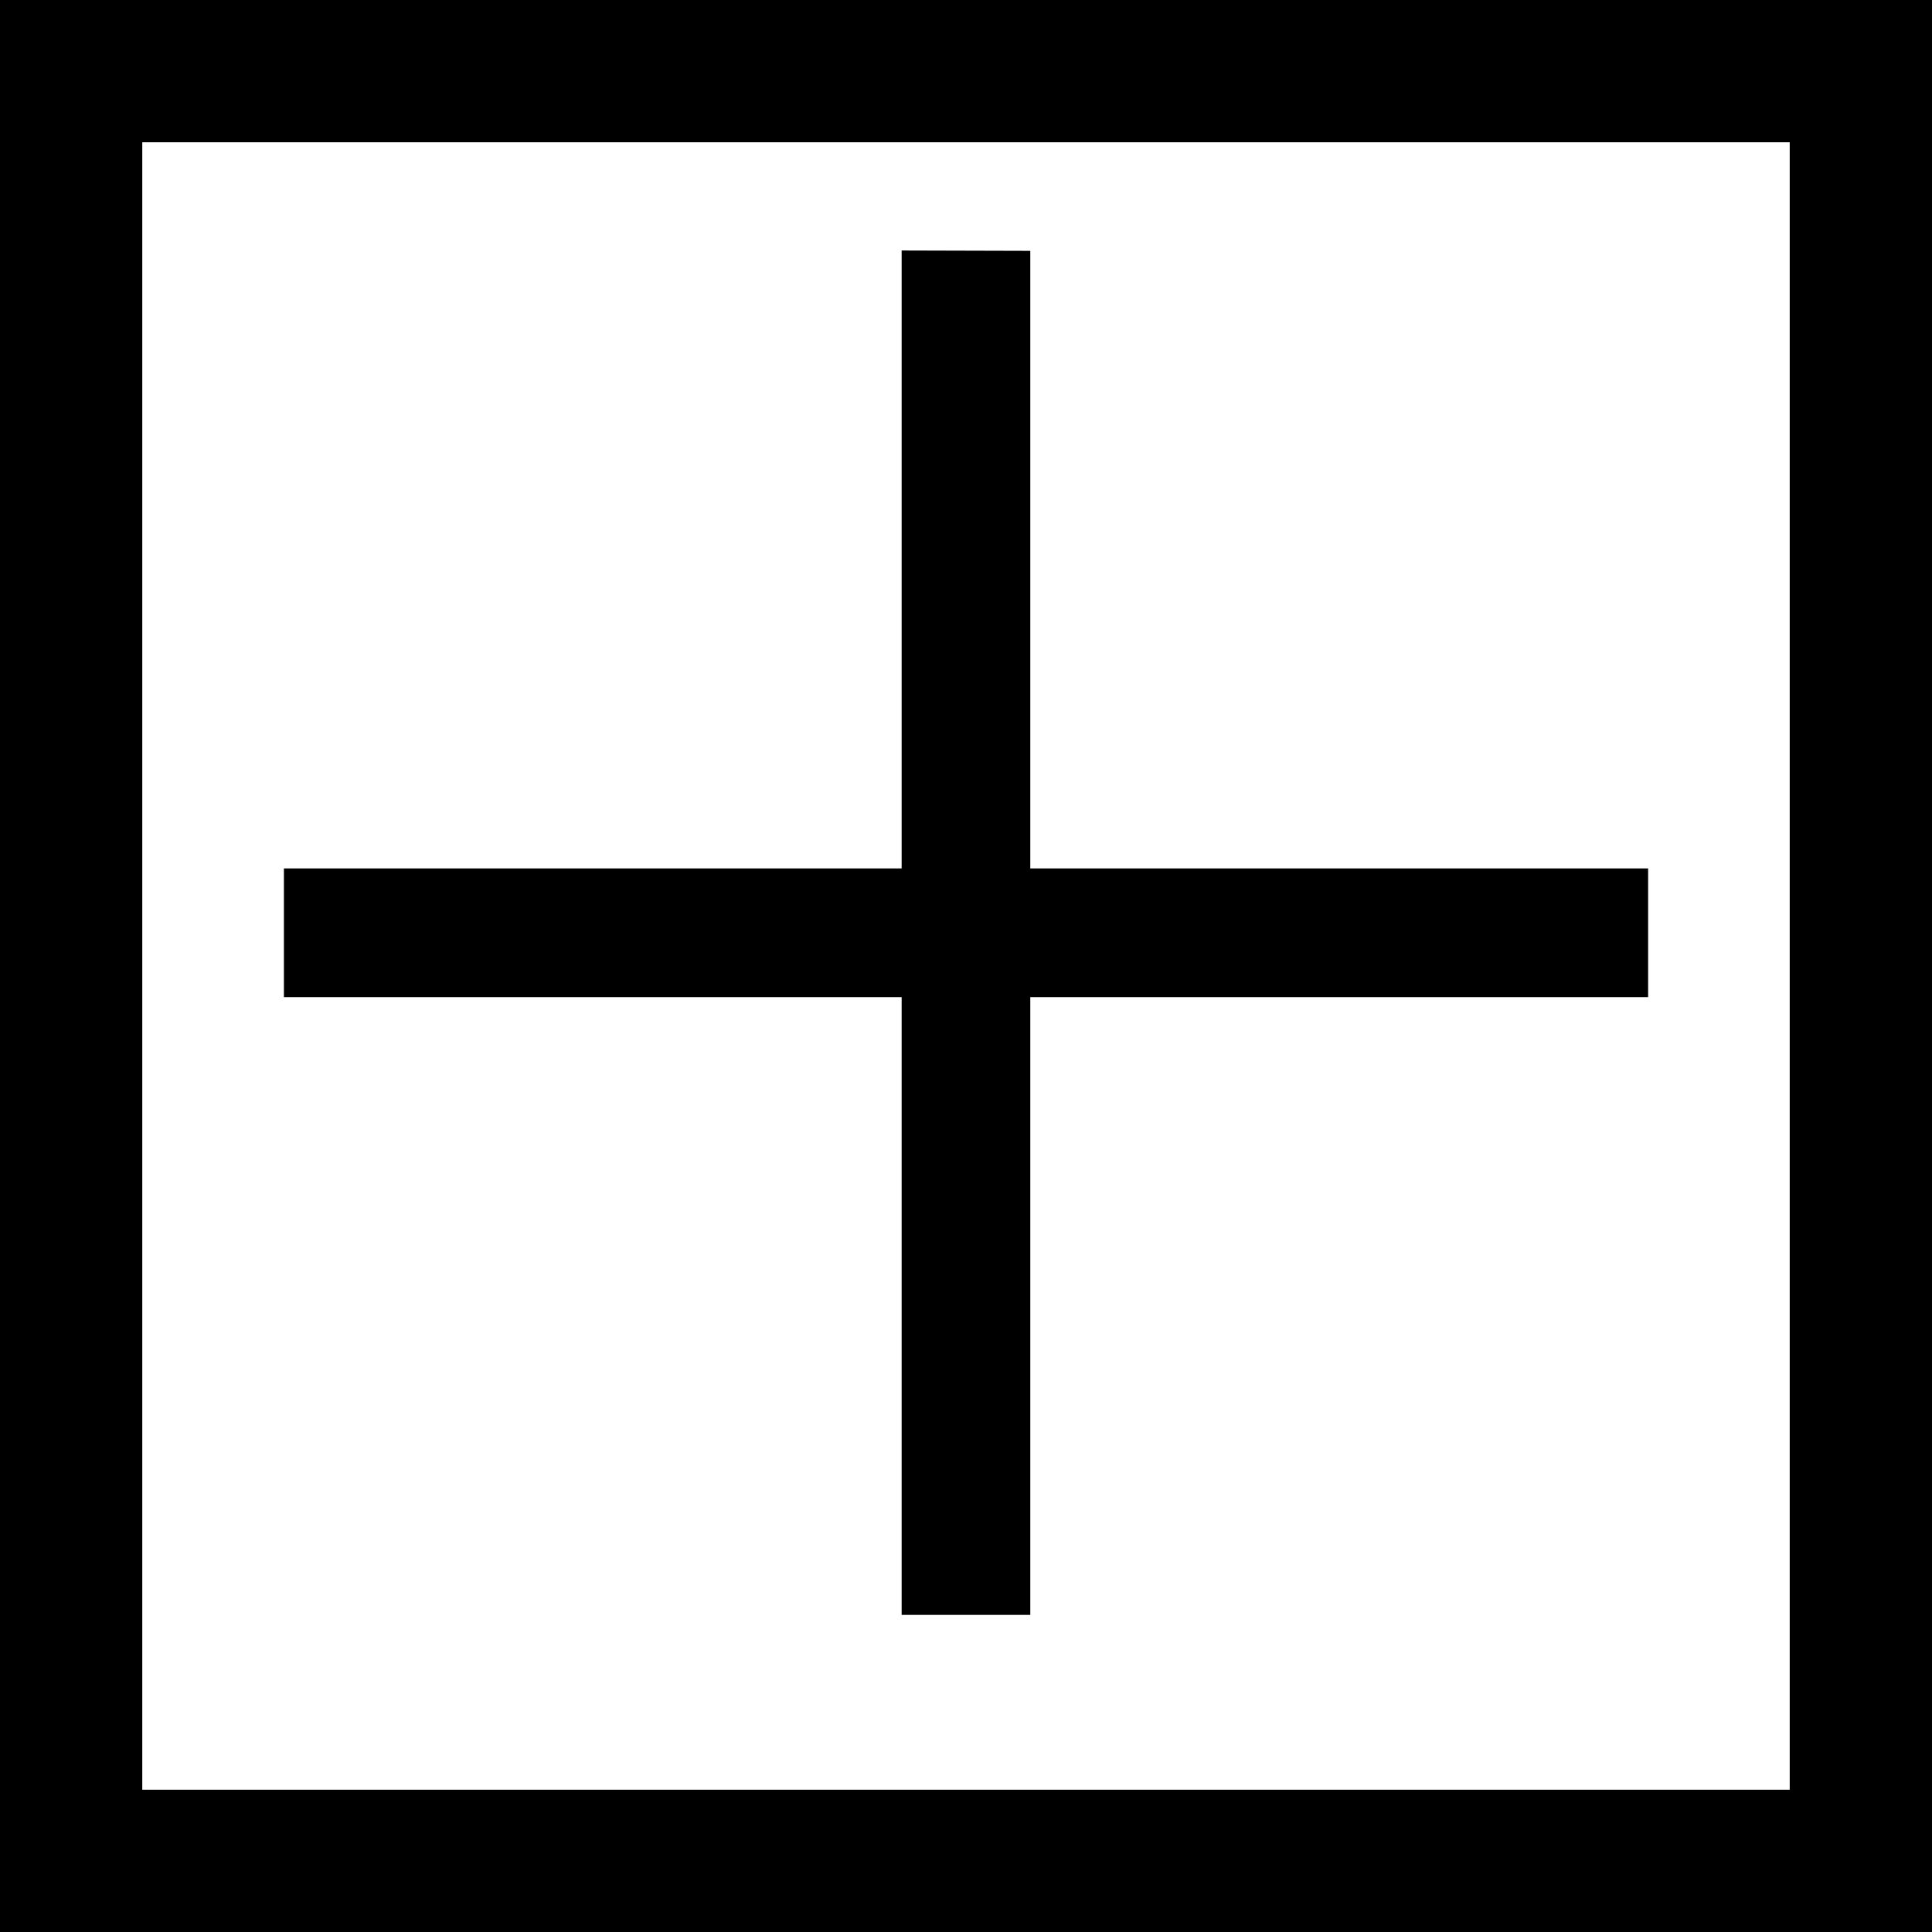 <?xml version="1.0" encoding="iso-8859-1"?>
<!-- Uploaded to: SVG Repo, www.svgrepo.com, Generator: SVG Repo Mixer Tools -->
<!DOCTYPE svg PUBLIC "-//W3C//DTD SVG 1.1//EN" "http://www.w3.org/Graphics/SVG/1.1/DTD/svg11.dtd">
<svg fill="#000000" version="1.1" id="Capa_1" xmlns="http://www.w3.org/2000/svg" xmlns:xlink="http://www.w3.org/1999/xlink" 
	 width="800px" height="800px" viewBox="0 0 344.339 344.339"
	 xml:space="preserve">
<g>
	<g>
		<g>
			<path d="M0,0v344.339h344.339V0H0z M25.358,318.98V25.358H318.98V318.98H25.358z"/>
		</g>
		<g>
			<polygon points="183.627,44.708 160.7,44.646 160.7,154.779 50.6,154.779 50.6,177.718 160.7,177.718 160.7,287.821 
				183.627,287.821 183.627,177.718 293.743,177.718 293.743,154.779 183.627,154.779 			"/>
		</g>
	</g>
</g>
</svg>